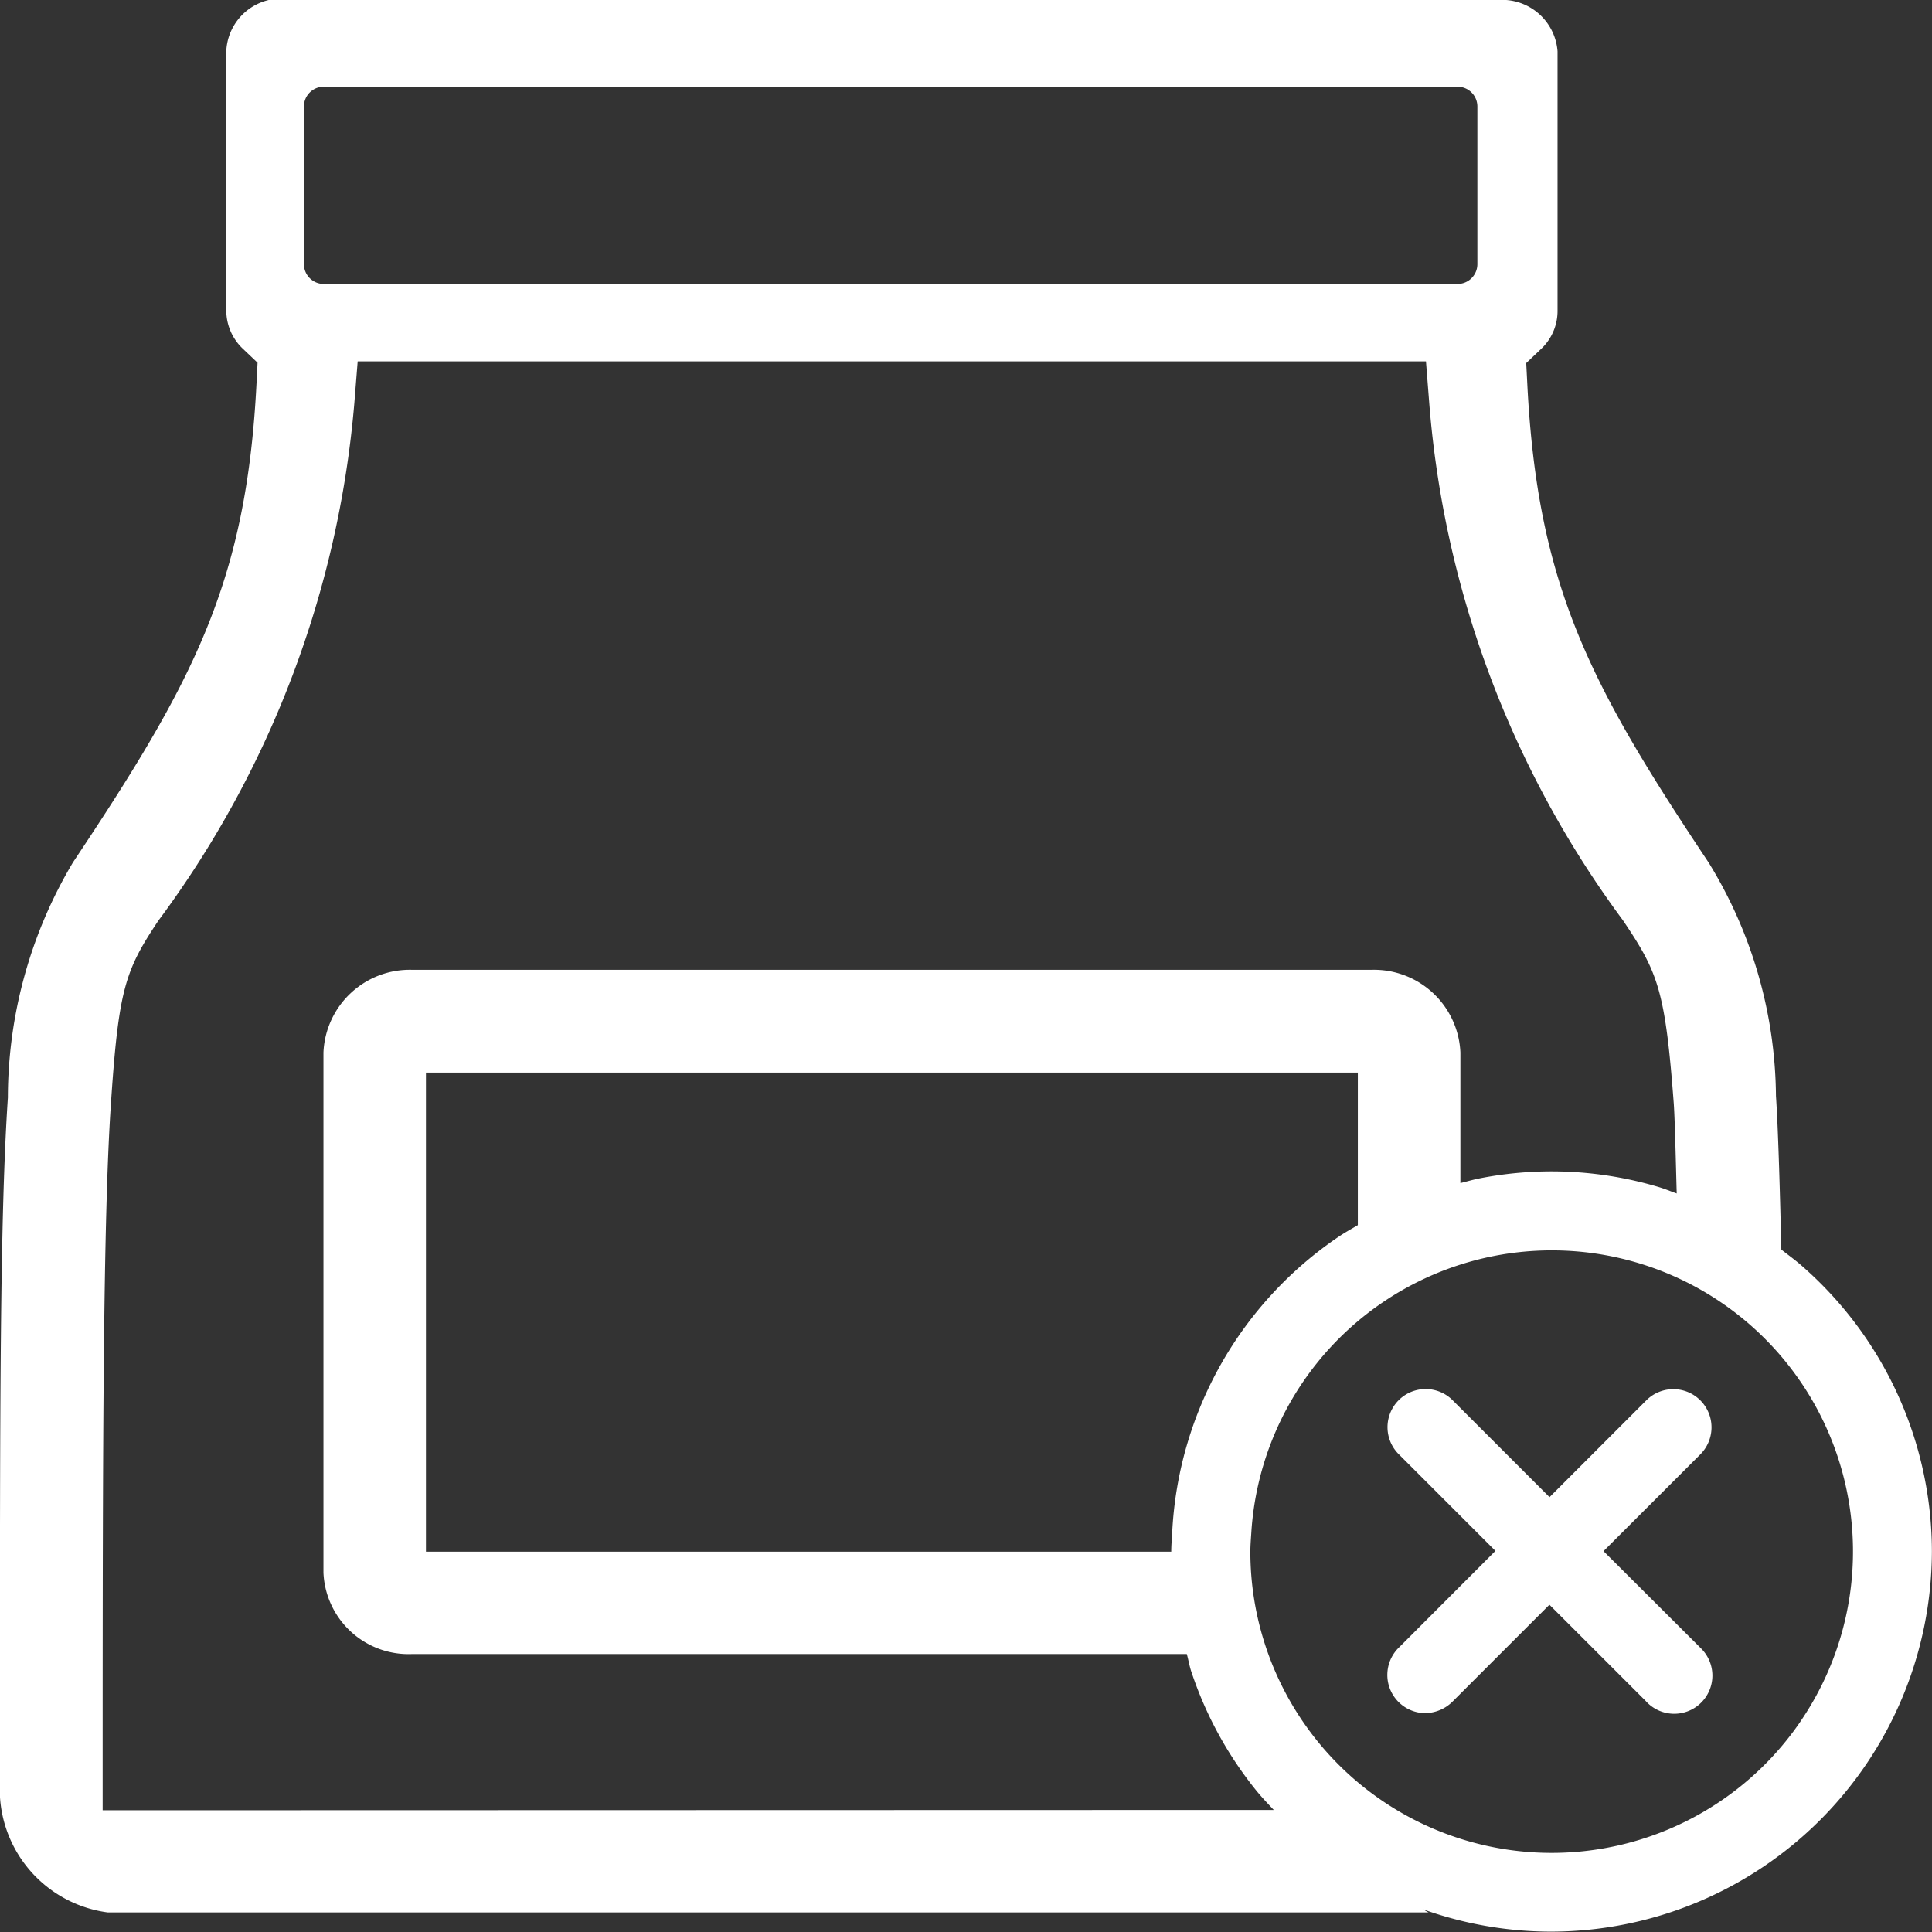 <svg xmlns="http://www.w3.org/2000/svg" width="38" height="38" viewBox="0 0 38 38">
  <rect x="0" y="0" width="38" height="38" fill="#333333" stroke="none"/>
  <g id="icon_no-sugar" transform="translate(-220.493 -129.434)">
    <path id="Контур_3965" data-name="Контур 3965" d="M251.763,159.673l1.908-1.907a.751.751,0,0,0-1.07-1.055l-1.9,1.9-1.919-1.919a.75.75,0,0,0-1.045,1.076l1.9,1.9-1.888,1.891a.752.752,0,0,0,.479,1.3h.031a.776.776,0,0,0,.54-.232l1.9-1.9,1.891,1.89a.751.751,0,1,0,1.093-1.029l-.021-.021Z" transform="translate(0.269 0.27)" fill="#fff"/>
    <path id="Контур_3982" data-name="Контур 3982" d="M255.93,154.329c-.129-.113-.268-.213-.4-.317-.024-.978-.059-2.34-.106-3.022A8.885,8.885,0,0,0,254.1,146.4c-2.327-3.49-3.366-5.436-3.567-9.412l-.021-.413.3-.285a1.023,1.023,0,0,0,.316-.746v-5.1a1.094,1.094,0,0,0-1.01-1.01H225.778a1.084,1.084,0,0,0-.834,1v5.091a1.038,1.038,0,0,0,.315.758l.3.285-.021.414c-.2,3.927-1.256,5.883-3.608,9.411a9.054,9.054,0,0,0-1.282,4.629c-.157,2.359-.157,6-.157,12.607v1.12a2.444,2.444,0,0,0,2.121,2.3h25.979c-.04-.019-.078-.044-.117-.064a7.478,7.478,0,0,0,2.531.442h.005a7.5,7.5,0,0,0,7.481-7.481h0A7.47,7.47,0,0,0,255.93,154.329Zm-29.459-22.8a.389.389,0,0,1,.39-.39h22.3a.389.389,0,0,1,.39.39v3.1a.39.39,0,0,1-.39.39h-22.3a.39.39,0,0,1-.39-.39Zm-3.959,33.511v-.9c0-6.381.011-10.733.161-12.973.152-2.286.281-2.643.935-3.625a19.88,19.88,0,0,0,3.854-10.174l.066-.826h21.012l.065.828a19.7,19.7,0,0,0,3.806,10.161l.054.08c.644.965.785,1.344.949,3.529.022.305.041,1.168.058,1.768-.119-.042-.234-.091-.357-.127a7.359,7.359,0,0,0-3.519-.17c-.128.025-.253.062-.379.093v-2.569a1.7,1.7,0,0,0-1.745-1.626H228.6a1.7,1.7,0,0,0-1.745,1.626v10.232a1.675,1.675,0,0,0,1.745,1.6h15.236c.035.124.055.257.1.379a7.448,7.448,0,0,0,1.269,2.309c.107.132.226.255.342.379Zm21.037-5.465c-.007.126-.019.25-.019.379H228.871v-9.423H247.2v3c-.127.075-.257.146-.379.229A7.468,7.468,0,0,0,243.549,159.57Zm12.357,3.719a5.926,5.926,0,0,1-10.82-3.337c0-.129.011-.256.019-.382a5.923,5.923,0,1,1,10.8,3.719Z" fill="#fff"/>
  </g>
</svg>

